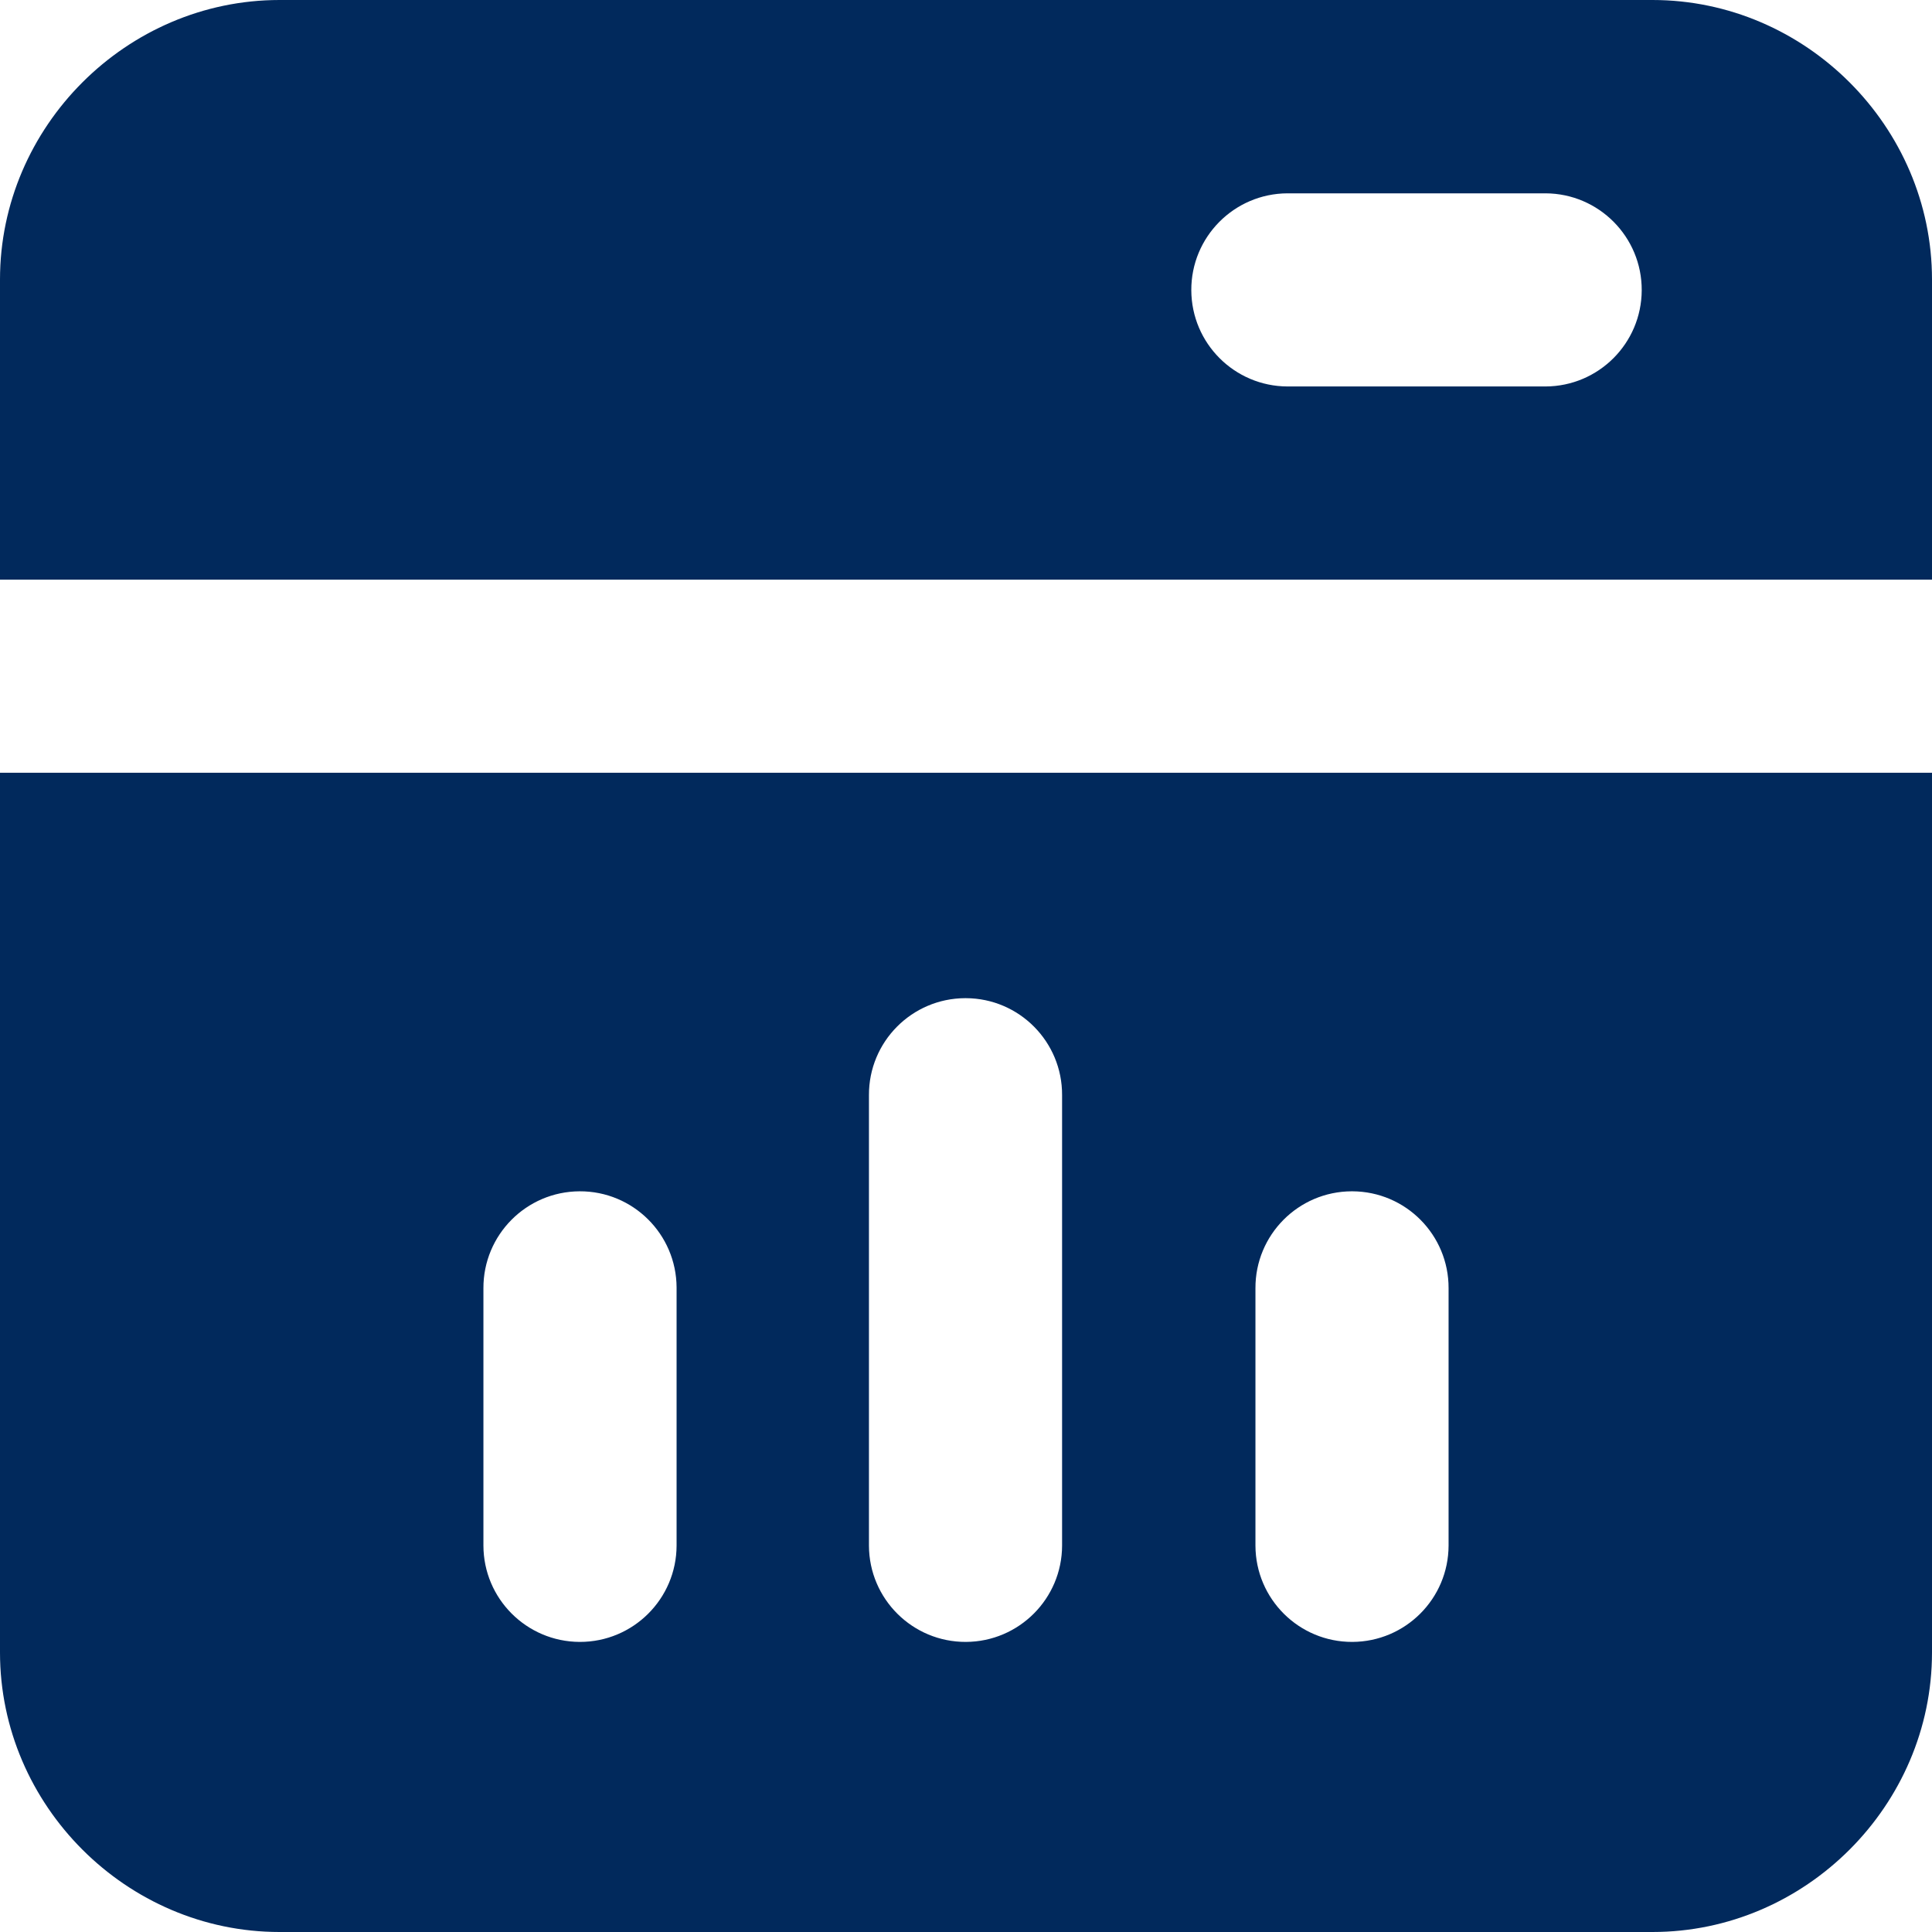 <svg width="60" height="60" viewBox="0 0 60 60" fill="none" xmlns="http://www.w3.org/2000/svg">
<path d="M8.681 0C3.93 0 0 3.93 0 8.681V18.001H60V8.681C60 3.93 56.07 0 51.319 0H8.681ZM39.984 6.004H47.998C49.654 6.011 50.992 7.359 50.985 9.015C50.979 10.662 49.645 11.996 47.998 12.002H39.984C38.337 11.996 37.004 10.662 36.997 9.015C36.99 7.359 38.328 6.011 39.984 6.004ZM0 23.999V51.319C0 56.07 3.93 60 8.681 60H51.319C56.07 60 60 56.07 60 51.319V23.999H0ZM29.997 30.999C31.653 31.005 32.991 32.353 32.984 34.009V47.998C32.981 49.647 31.646 50.984 29.997 50.991C28.341 50.997 26.993 49.66 26.986 48.003C26.986 48.002 26.986 47.999 26.986 47.998V34.009C26.98 32.353 28.317 31.005 29.974 30.999C29.981 30.999 29.989 30.999 29.997 30.999ZM18.001 36.997C19.657 36.99 21.005 38.328 21.012 39.984V40.008V47.998C21.008 49.654 19.663 50.994 18.006 50.991C18.005 50.991 18.003 50.991 18.001 50.991C16.351 50.984 15.016 49.647 15.013 47.998V40.008C15.007 38.352 16.344 37.004 18.001 36.997ZM41.999 36.997C43.656 37.004 44.993 38.351 44.987 40.008V47.998C44.983 49.647 43.649 50.984 41.999 50.991C40.343 50.997 38.995 49.66 38.989 48.003C38.989 48.002 38.989 47.999 38.989 47.998V40.008C38.982 38.352 40.319 37.004 41.976 36.997H41.999Z" fill="#01295C"/>
</svg>
